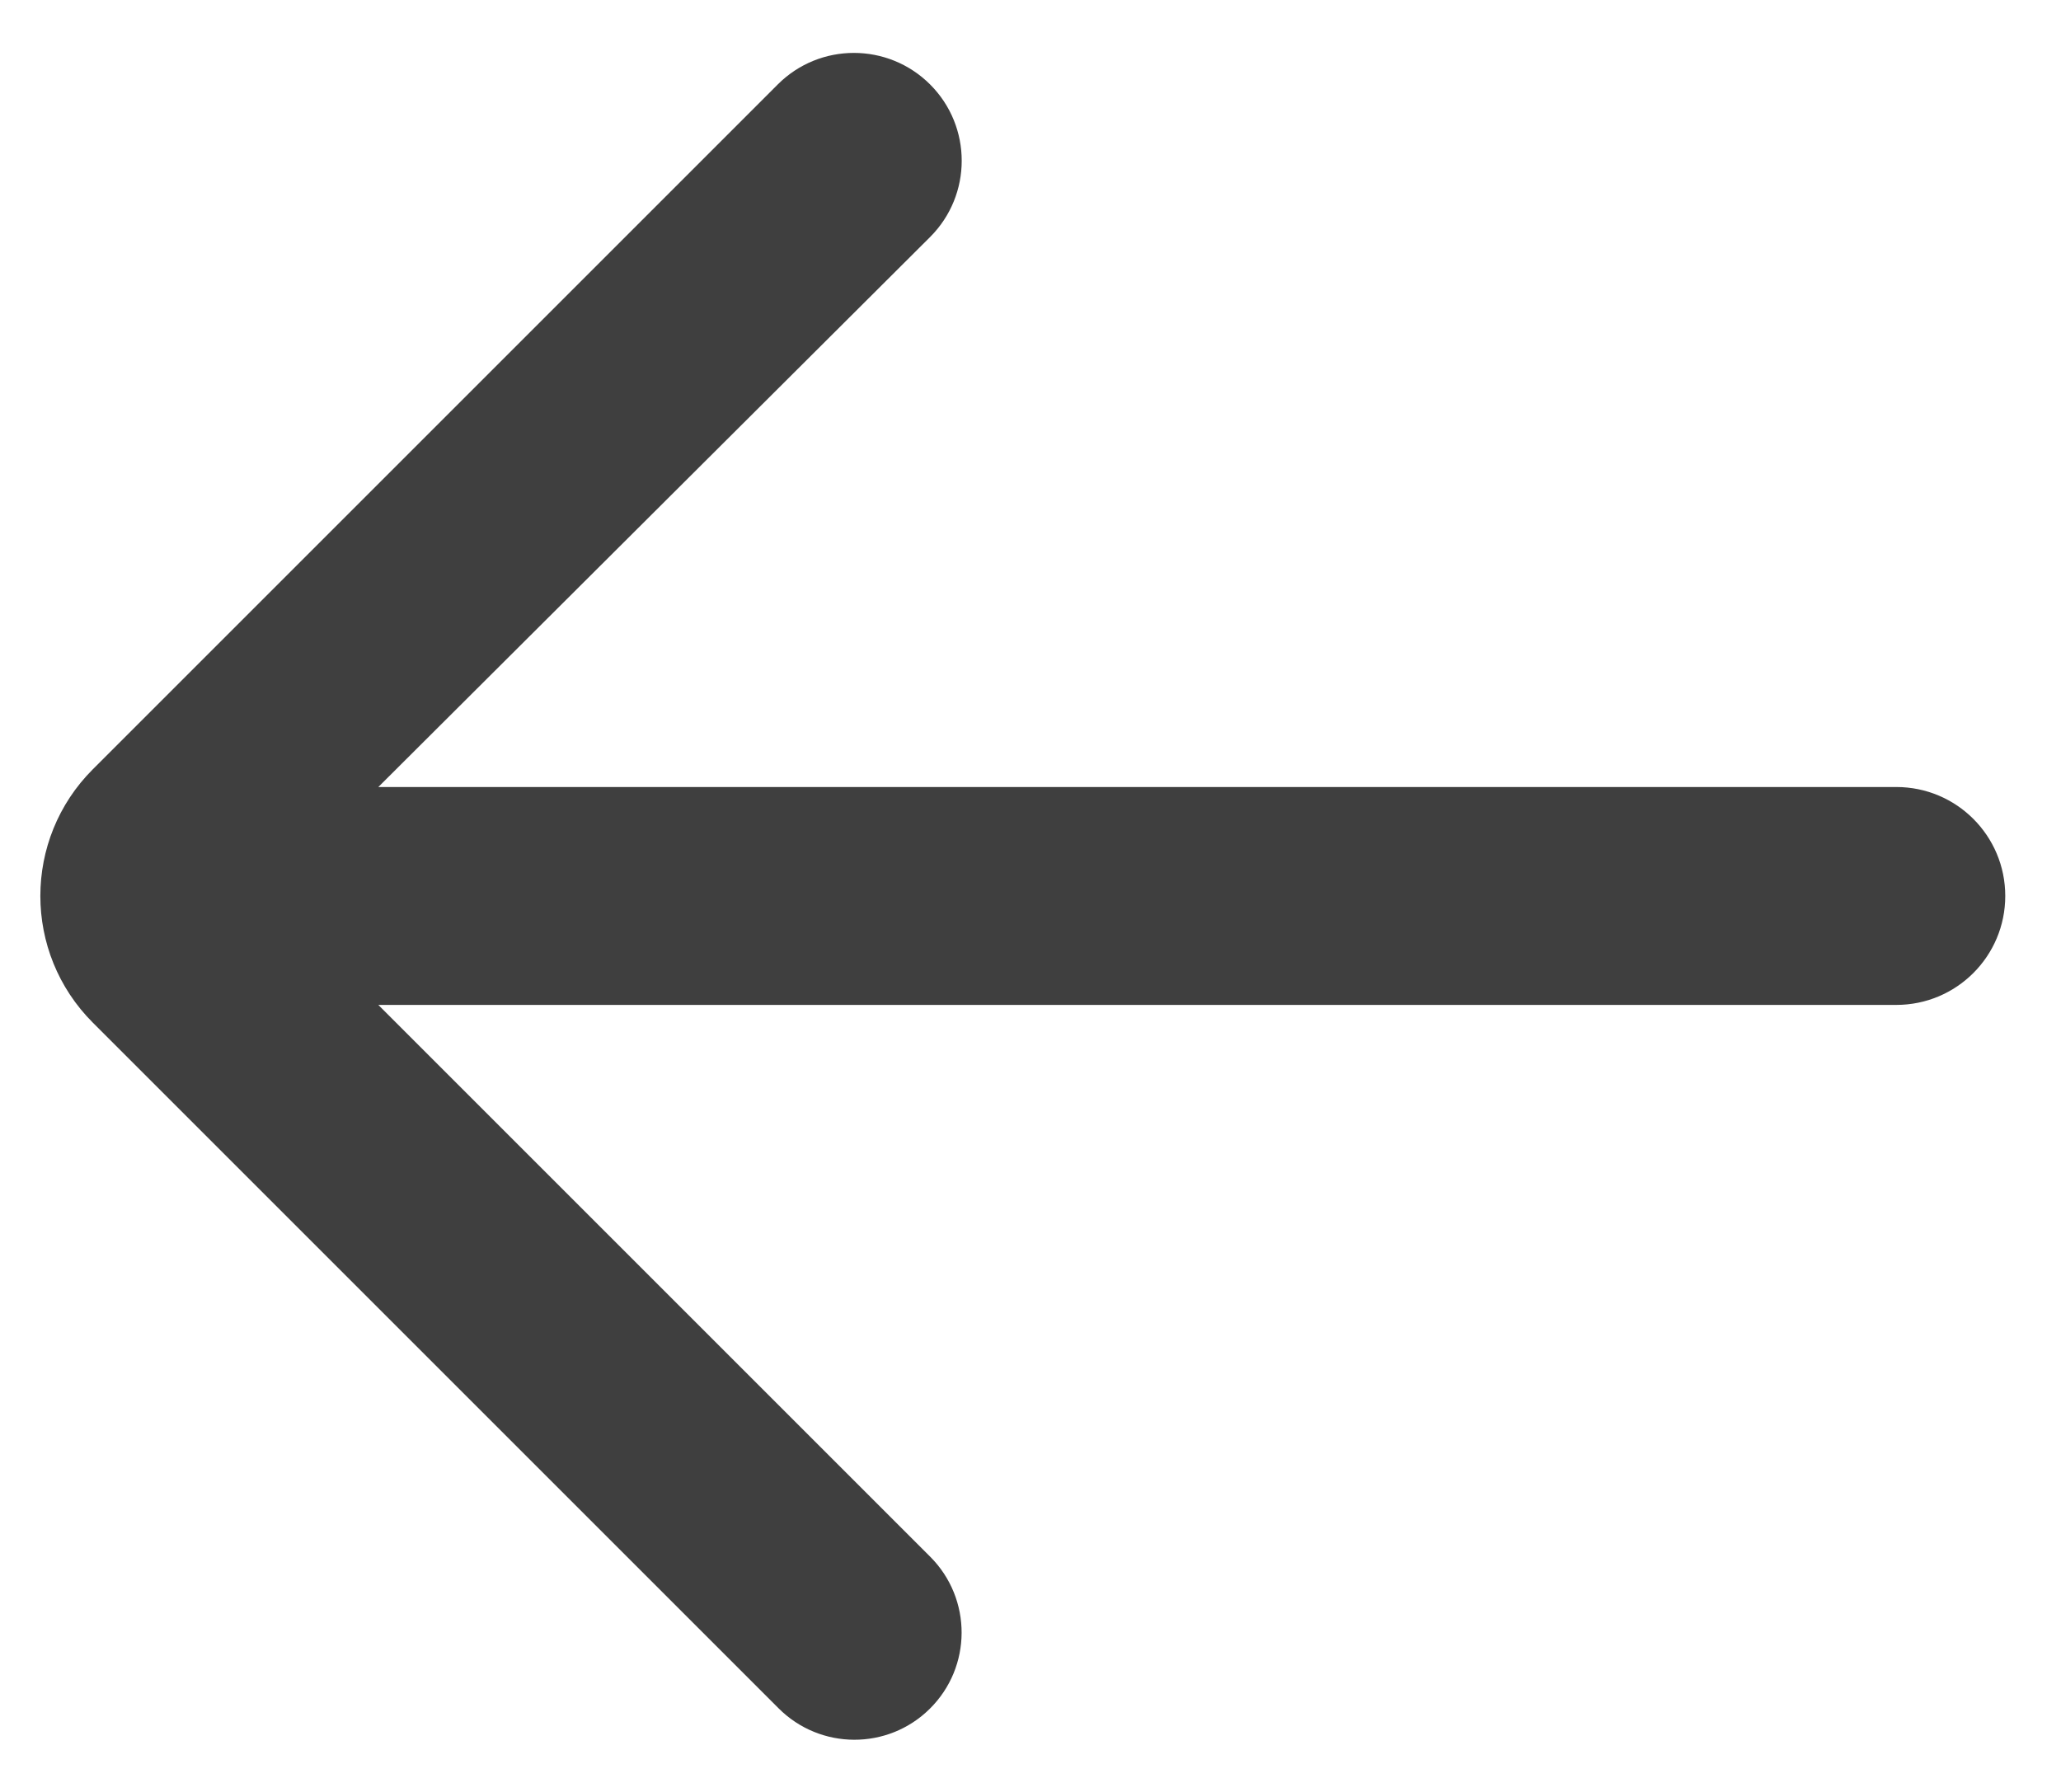 <svg width="23" height="20" viewBox="0 0 23 20" fill="none" xmlns="http://www.w3.org/2000/svg">
<path d="M8.689 19.067C9.154 19.532 9.907 19.535 10.375 19.073V19.073C10.848 18.606 10.85 17.845 10.381 17.375L4.222 11.216H21.162C21.834 11.216 22.378 10.672 22.378 10V10C22.378 9.328 21.834 8.784 21.162 8.784H4.222L10.379 2.646C10.85 2.176 10.85 1.413 10.38 0.943V0.943C9.91 0.473 9.148 0.473 8.679 0.943L1.036 8.586C0.255 9.367 0.255 10.633 1.036 11.414L8.689 19.067Z" fill="#3F3F3F"/>
</svg>
